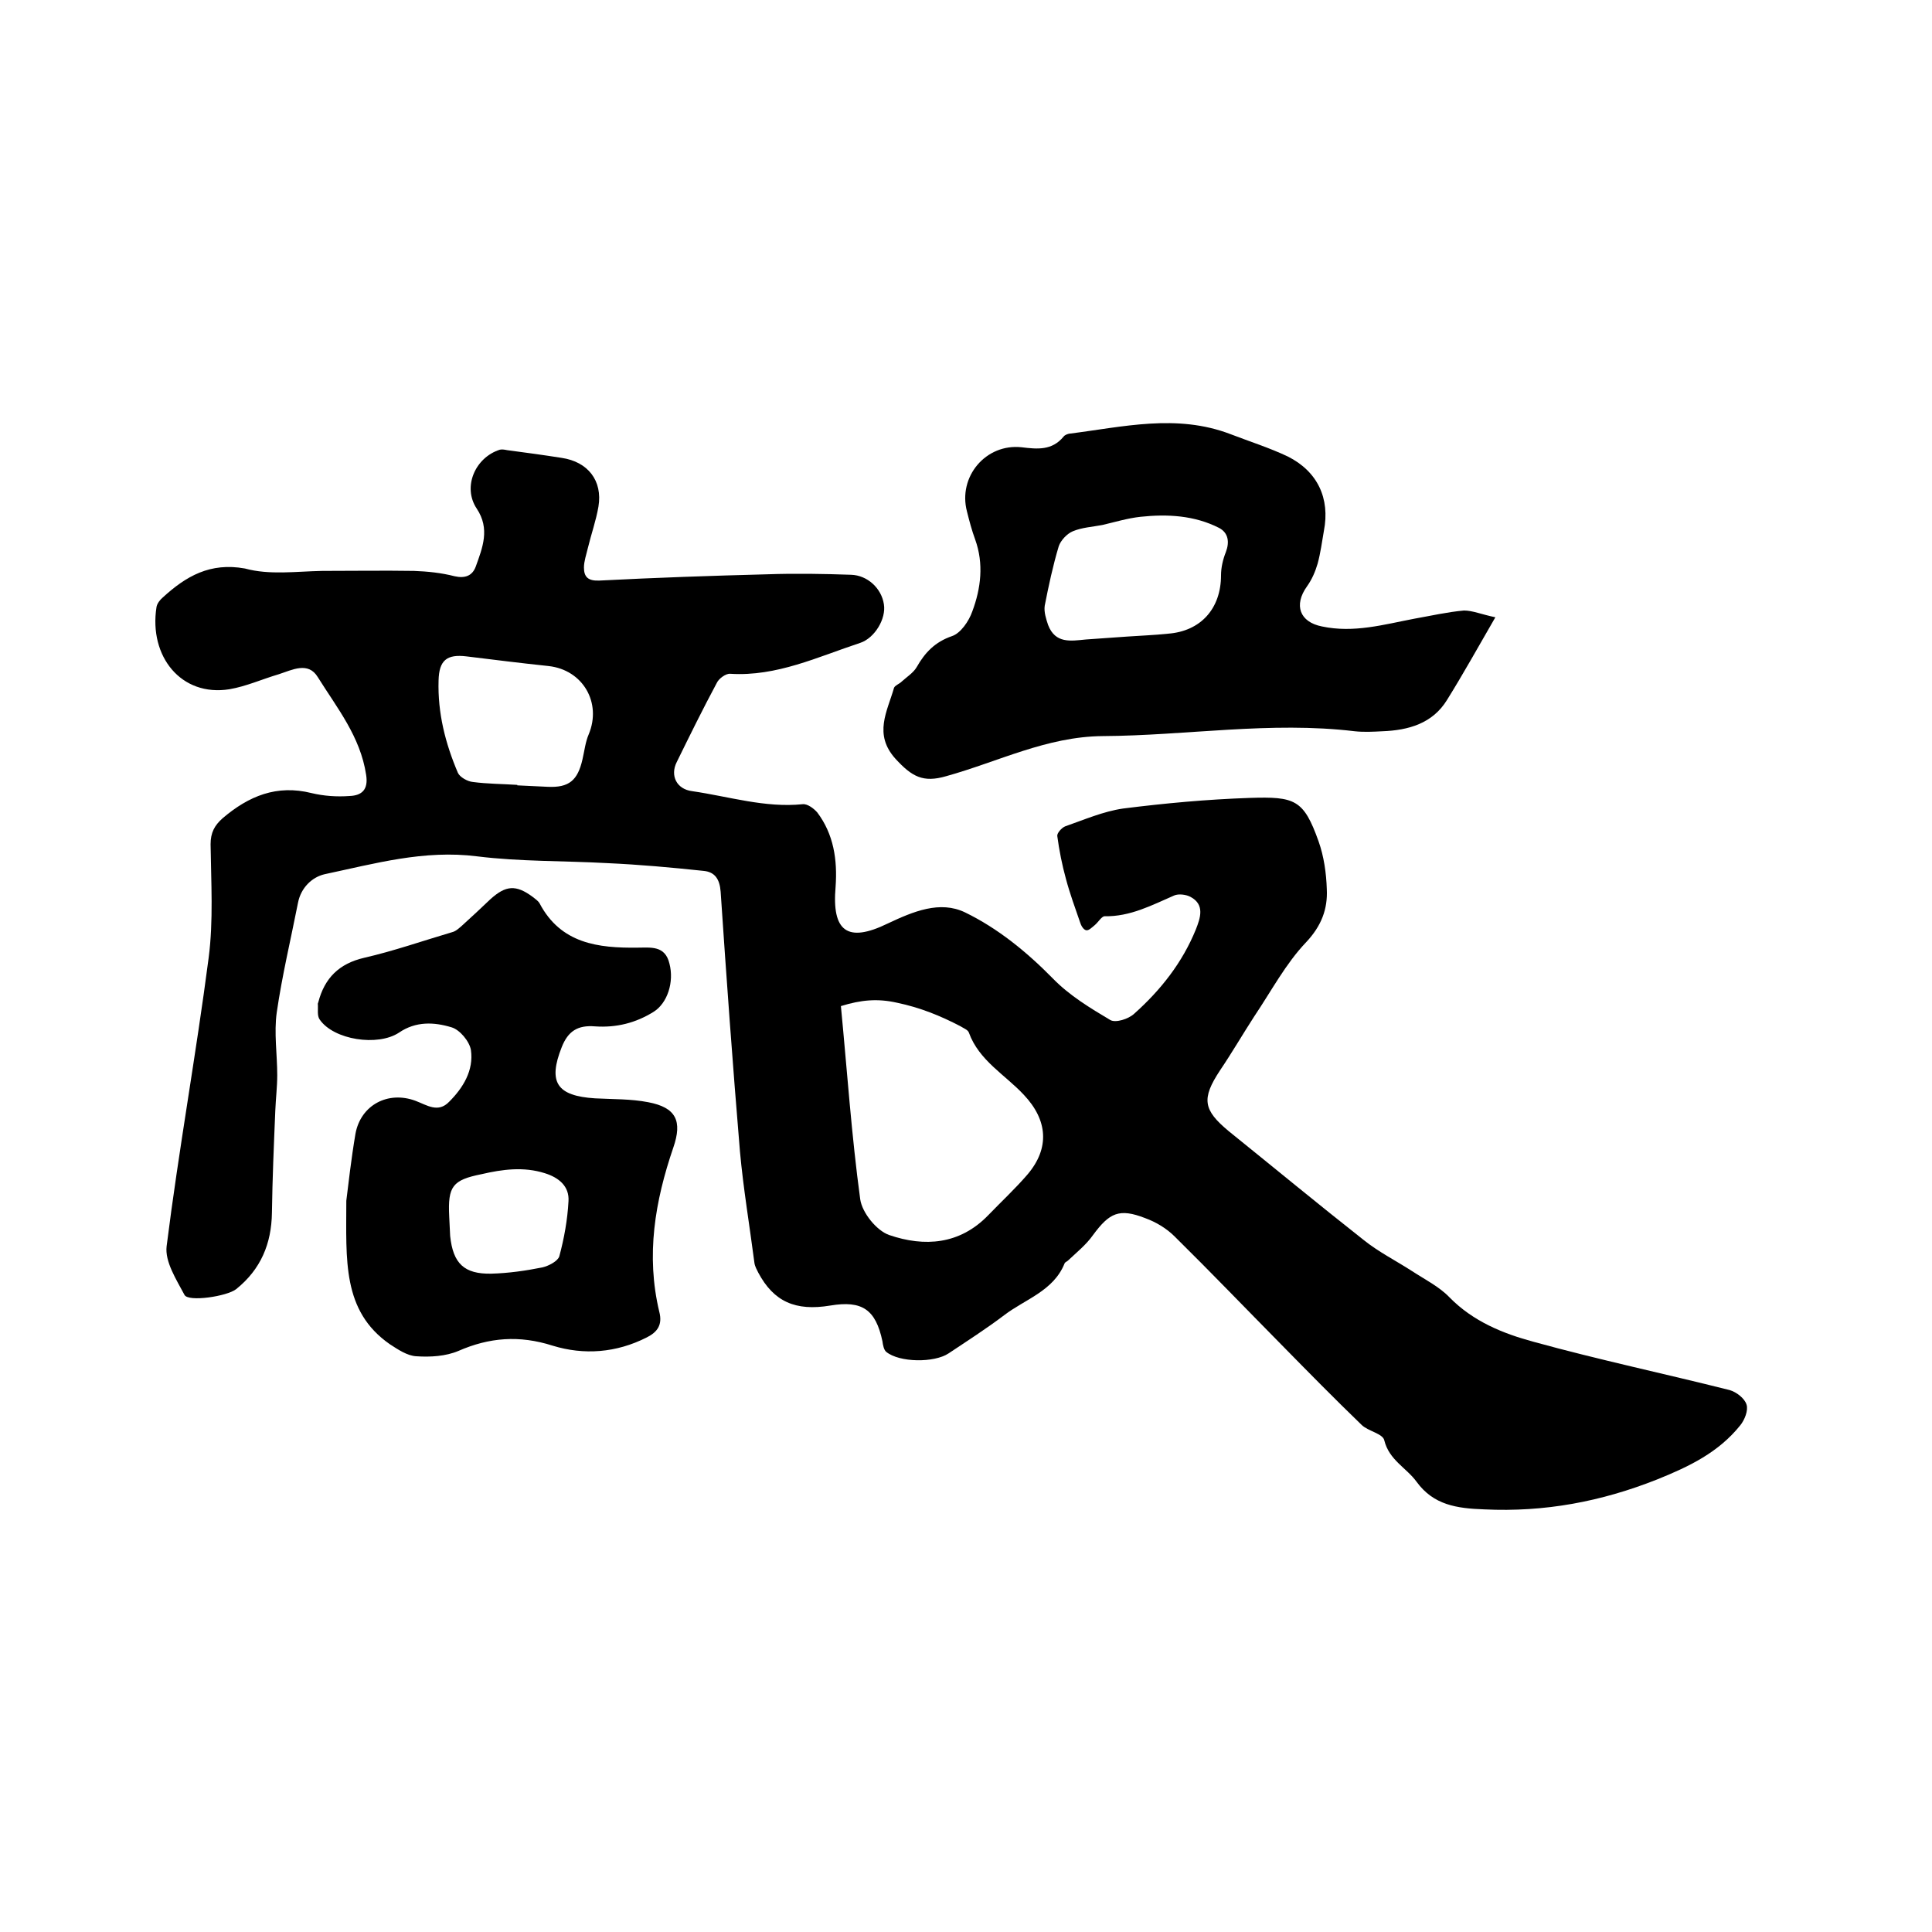 <svg enable-background="new 0 0 400 400" viewBox="0 0 400 400" xmlns="http://www.w3.org/2000/svg"><path d="m66.7 118.2c6.3 0 12.7-.1 19 0 2.8.1 5.7.4 8.4 1.1 2.2.5 3.7-.1 4.4-2 1.4-3.9 3-7.8.2-12-3-4.5-.3-10.6 4.8-12.2.5-.1 1 0 1.5.1 3.8.5 7.5 1 11.3 1.6 5.4.8 8.5 4.7 7.6 10.1-.5 2.9-1.5 5.7-2.2 8.6-.3 1.3-.8 2.7-.8 4 0 2 .9 2.8 3.2 2.7 11.6-.6 23.2-1 34.8-1.3 5.8-.2 11.5-.1 17.3.1 3.4.1 6.3 2.8 6.8 6.1.5 3-1.9 7-4.9 8-8.8 2.9-17.3 7-26.9 6.4-.9-.1-2.4 1-2.8 1.9-2.9 5.4-5.6 10.9-8.3 16.4-1.4 2.8 0 5.6 3.2 6 7.6 1.1 15.1 3.5 22.9 2.7 1-.1 2.3.9 3 1.7 3.4 4.5 4.2 9.8 3.8 15.4-.8 9.2 2.4 11.7 10.8 7.6 5.3-2.5 10.8-4.8 16-2.3 6.8 3.3 12.8 8.2 18.2 13.7 3.4 3.5 7.7 6.1 11.9 8.6 1.1.6 3.7-.2 4.9-1.3 5.5-4.9 10-10.6 12.8-17.5.9-2.3 1.9-5.1-1.1-6.7-.9-.5-2.5-.7-3.4-.3-4.6 2-9.1 4.4-14.4 4.3-.6 0-1.3 1.2-2 1.8-.6.5-1.3 1.2-1.8 1.1-.6-.1-1.1-1-1.3-1.7-1-2.9-2.1-5.9-2.9-8.9-.8-2.9-1.4-5.9-1.8-8.9-.1-.6.9-1.7 1.6-2 4-1.4 7.9-3.1 12-3.7 8.7-1.1 17.4-1.9 26.2-2.2 9.4-.3 11.2.3 14.3 9 1.1 3.1 1.6 6.6 1.7 9.9.2 4.1-1.1 7.6-4.3 11-4.2 4.4-7.2 10.1-10.7 15.3-2.4 3.7-4.6 7.5-7.1 11.2-3.9 5.9-3.5 8.2 1.8 12.6 9.3 7.5 18.5 15.1 27.9 22.5 3.1 2.5 6.7 4.3 10.1 6.5 2.6 1.7 5.6 3.2 7.7 5.4 4.9 5 11.1 7.5 17.4 9.2 13.4 3.7 27.1 6.6 40.6 10 1.4.4 3.1 1.7 3.5 3 .4 1.2-.4 3.2-1.3 4.3-4.5 5.6-10.5 8.5-17.2 11.2-11.6 4.6-23.3 6.8-35.8 6.2-5.7-.2-10.5-.9-14-5.7-2.1-2.9-5.7-4.5-6.7-8.6-.3-1.4-3.4-1.9-4.7-3.2-5.6-5.4-11.1-11-16.6-16.6-7.4-7.5-14.6-15-22.1-22.4-1.7-1.7-3.9-3-6.1-3.8-5.4-2.1-7.4-1.1-10.8 3.5-1.4 2-3.4 3.6-5.2 5.3-.2.2-.6.3-.7.6-2.3 5.7-8.2 7.4-12.5 10.7-3.7 2.8-7.6 5.3-11.5 7.9-3 2-10.2 1.9-12.9-.3-.5-.4-.7-1.4-.8-2.2-1.4-6.6-4.2-8.5-10.8-7.4-7.2 1.2-11.7-.8-14.9-6.8-.3-.6-.7-1.3-.8-2-1-7.7-2.3-15.4-3-23.1-1.5-17.9-2.8-35.9-4-53.8-.2-2.6-1.2-4.1-3.6-4.3-6.6-.7-13.2-1.3-19.9-1.6-9-.5-18-.3-26.9-1.4-11-1.4-21.2 1.5-31.6 3.7-2.6.6-4.9 2.8-5.5 5.9-1.5 7.6-3.3 15.1-4.4 22.7-.6 4.2.1 8.7.1 13 0 2.4-.3 4.8-.4 7.3-.3 7.1-.6 14.1-.7 21.2-.1 6.4-2.3 11.7-7.4 15.8-1.9 1.5-9.9 2.7-10.7 1.2-1.7-3.2-4.1-6.9-3.7-10.1 2.5-19.9 6.1-39.7 8.7-59.7 1-7.7.5-15.6.4-23.5 0-2.4.8-3.9 2.5-5.4 5.4-4.6 11.2-7 18.4-5.2 2.5.6 5.2.8 7.9.6 2.5-.1 3.9-1.3 3.4-4.4-1.2-7.9-6-13.8-10-20.2-2-3.3-5.3-1.5-8.1-.6-3.4 1-6.7 2.5-10.2 3.1-10 1.6-16.7-6.8-15.1-17 .1-.7.7-1.5 1.3-2 4.8-4.4 9.8-7.3 17-6 5.1 1.4 10.6.6 16 .5 0 .1 0 .1 0 0zm107.4 90.1c1.3 13.5 2.2 26.8 4 40 .4 2.8 3.4 6.5 6 7.4 7.3 2.5 14.6 2 20.5-4.1 2.7-2.8 5.6-5.5 8.1-8.4 4.7-5.5 4.2-11.3-.7-16.5-3.9-4.2-9.3-7.1-11.4-12.9-.2-.6-1.1-.9-1.7-1.3-4.2-2.2-8.4-3.9-13.2-4.9-4-.9-7.4-.6-11.6.7zm-67-45.8v.1c2.1.1 4.2.2 6.3.3 4.4.2 6.2-1.3 7.2-5.7.4-1.7.6-3.6 1.3-5.2 2.7-6.5-1.2-13.3-8.3-14.1-5.7-.6-11.3-1.3-17-2-4.1-.5-5.7.8-5.8 5-.2 6.7 1.4 13 4 19.1.4.9 2 1.8 3.1 1.9 3 .4 6.1.4 9.2.6z"/><path d="m309.6 127.8c-3.7 6.4-6.7 11.8-10 17.1-3 4.9-8 6.3-13.4 6.5-1.9.1-3.8.2-5.7 0-17.5-2.1-34.8.9-52.2 1-11.6.1-21.6 5.3-32.4 8.3-4.8 1.4-7.1.1-10.5-3.6-4.6-5.1-1.7-9.8-.3-14.7.2-.5 1.1-.8 1.6-1.3 1.1-1 2.4-1.8 3.1-3 1.7-3 3.8-5.2 7.3-6.4 1.8-.6 3.5-3.1 4.2-5.1 1.8-4.8 2.4-9.9.6-14.9-.7-1.9-1.2-3.8-1.7-5.8-1.9-7.2 3.9-14.1 11.3-13.3 3.3.4 6.3.7 8.7-2.2.2-.3.7-.5 1.1-.6 11.2-1.4 22.3-4.2 33.5.1 3.9 1.5 8 2.8 11.8 4.6 6.2 3.1 8.8 8.7 7.5 15.4-.4 2.3-.7 4.6-1.3 6.8-.5 1.7-1.2 3.3-2.2 4.7-2.8 3.9-1.5 7.4 3.1 8.3 6.6 1.4 12.8-.4 19.1-1.6 3.4-.6 6.9-1.4 10.3-1.7 1.8 0 3.6.8 6.5 1.4zm-84.8 4.6c2.8-.2 5.7-.4 8.5-.6s5.7-.3 8.5-.6c6.8-.5 11-5.2 11-12.1 0-1.6.4-3.3 1-4.8.8-2.1.5-4-1.4-5-5.1-2.6-10.7-2.9-16.3-2.3-2.7.3-5.3 1.1-7.9 1.7-2.1.4-4.2.5-6.1 1.3-1.2.5-2.5 1.9-2.9 3.1-1.2 4-2.1 8.2-2.9 12.3-.2 1.3.3 2.8.7 4 1.5 3.9 4.7 3.3 7.8 3z"/><path d="m71.7 248.6c.4-3.2 1-8.6 1.9-13.9 1.1-5.9 6.7-8.9 12.4-6.8 2.4.9 4.7 2.6 7 .2 2.9-2.9 5.1-6.5 4.5-10.7-.3-1.8-2.3-4.2-4-4.7-3.6-1.1-7.4-1.3-10.9 1.1-4.4 2.9-13.5 1.5-16.4-2.7-.6-.8-.3-2.2-.4-3.3 0-.1.1-.2.1-.3 1.3-5 4.3-8 9.5-9.2 6.1-1.4 12.1-3.5 18.2-5.3.8-.2 1.4-.8 2.1-1.4 2-1.8 3.9-3.6 5.8-5.4 3.2-2.9 5.3-3.1 8.8-.5.5.4 1.1.8 1.4 1.3 4.4 8.4 12.2 9.3 20.3 9.2 2.7 0 5.7-.5 6.6 3.3 1 3.8-.4 8.2-3.3 10-3.7 2.3-7.7 3.3-12.1 3-3.6-.3-5.6 1-6.9 4.3-2.9 7.3-1 10.1 6.9 10.6 3.7.2 7.4.1 11 .8 5.8 1.1 7.1 3.9 5.2 9.4-3.8 11.1-5.7 22.3-2.9 34 .7 2.7-.4 4.2-2.6 5.3-6.3 3.2-13 3.7-19.5 1.7-6.9-2.2-13.1-1.7-19.5 1.1-2.6 1.1-5.8 1.3-8.7 1.1-1.9-.1-3.8-1.4-5.5-2.5-9.9-6.9-9-17.4-9-29.7zm21.3 3.2c.1 1.4.1 2.7.2 4.1.6 5.7 2.9 7.9 8.5 7.8 3.6-.1 7.1-.6 10.6-1.3 1.3-.3 3.2-1.3 3.5-2.3 1-3.7 1.7-7.6 1.9-11.4.2-3.1-2-4.9-4.9-5.8-4.4-1.4-8.8-.8-13.1.2-6 1.2-7 2.5-6.7 8.7z"/></svg>